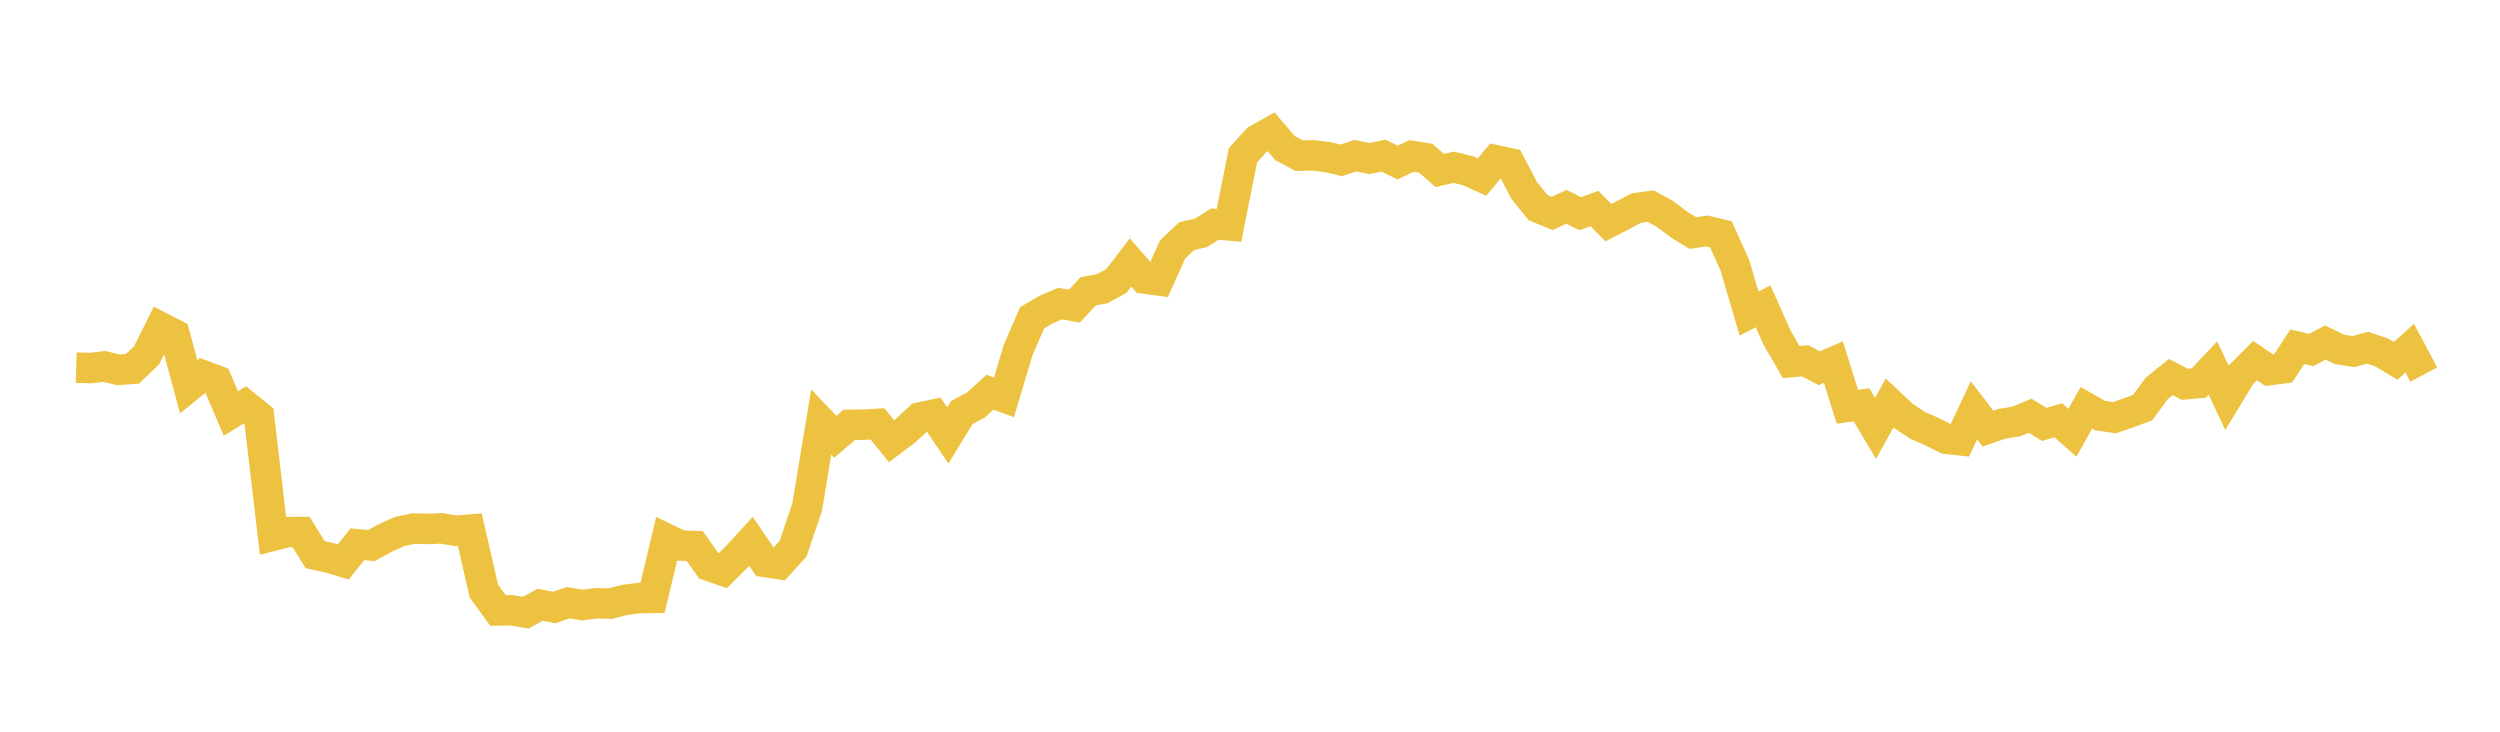 <svg width="164" height="48" xmlns="http://www.w3.org/2000/svg" xmlns:xlink="http://www.w3.org/1999/xlink"><path fill="none" stroke="rgb(237,194,64)" stroke-width="2" d="M5,24.116L5.922,24.146L6.844,24.036L7.766,24.26L8.689,24.196L9.611,23.314L10.533,21.466L11.455,21.94L12.377,25.37L13.299,24.619L14.222,24.962L15.144,27.128L16.066,26.561L16.988,27.308L17.91,35.142L18.832,34.905L19.754,34.902L20.677,36.39L21.599,36.591L22.521,36.864L23.443,35.705L24.365,35.787L25.287,35.284L26.21,34.87L27.132,34.672L28.054,34.7L28.976,34.661L29.898,34.819L30.82,34.742L31.743,38.772L32.665,40.047L33.587,40.037L34.509,40.188L35.431,39.673L36.353,39.855L37.275,39.537L38.198,39.69L39.12,39.574L40.042,39.594L40.964,39.356L41.886,39.232L42.808,39.22L43.731,35.349L44.653,35.792L45.575,35.823L46.497,37.116L47.419,37.436L48.341,36.518L49.263,35.511L50.186,36.865L51.108,37.004L52.03,35.99L52.952,33.259L53.874,27.684L54.796,28.652L55.719,27.867L56.641,27.86L57.563,27.807L58.485,28.943L59.407,28.249L60.329,27.394L61.251,27.197L62.174,28.564L63.096,27.062L64.018,26.57L64.94,25.73L65.862,26.065L66.784,22.979L67.707,20.848L68.629,20.302L69.551,19.914L70.473,20.082L71.395,19.103L72.317,18.937L73.24,18.423L74.162,17.217L75.084,18.273L76.006,18.397L76.928,16.356L77.85,15.488L78.772,15.28L79.695,14.701L80.617,14.786L81.539,10.183L82.461,9.168L83.383,8.646L84.305,9.72L85.228,10.213L86.15,10.188L87.072,10.305L87.994,10.521L88.916,10.213L89.838,10.4L90.76,10.209L91.683,10.662L92.605,10.229L93.527,10.377L94.449,11.182L95.371,10.972L96.293,11.2L97.216,11.62L98.138,10.516L99.06,10.717L99.982,12.488L100.904,13.628L101.826,14.002L102.749,13.568L103.671,14.018L104.593,13.678L105.515,14.606L106.437,14.13L107.359,13.644L108.281,13.522L109.204,14.019L110.126,14.719L111.048,15.286L111.97,15.153L112.892,15.372L113.814,17.415L114.737,20.569L115.659,20.093L116.581,22.16L117.503,23.753L118.425,23.668L119.347,24.157L120.269,23.753L121.192,26.687L122.114,26.554L123.036,28.1L123.958,26.437L124.88,27.302L125.802,27.905L126.725,28.312L127.647,28.777L128.569,28.882L129.491,26.922L130.413,28.116L131.335,27.799L132.257,27.652L133.18,27.273L134.102,27.842L135.024,27.57L135.946,28.39L136.868,26.75L137.79,27.27L138.713,27.402L139.635,27.079L140.557,26.739L141.479,25.483L142.401,24.735L143.323,25.21L144.246,25.125L145.168,24.147L146.09,26.099L147.012,24.579L147.934,23.653L148.856,24.28L149.778,24.161L150.701,22.745L151.623,22.96L152.545,22.471L153.467,22.922L154.389,23.064L155.311,22.811L156.234,23.114L157.156,23.674L158.078,22.842L159,24.572"></path></svg>